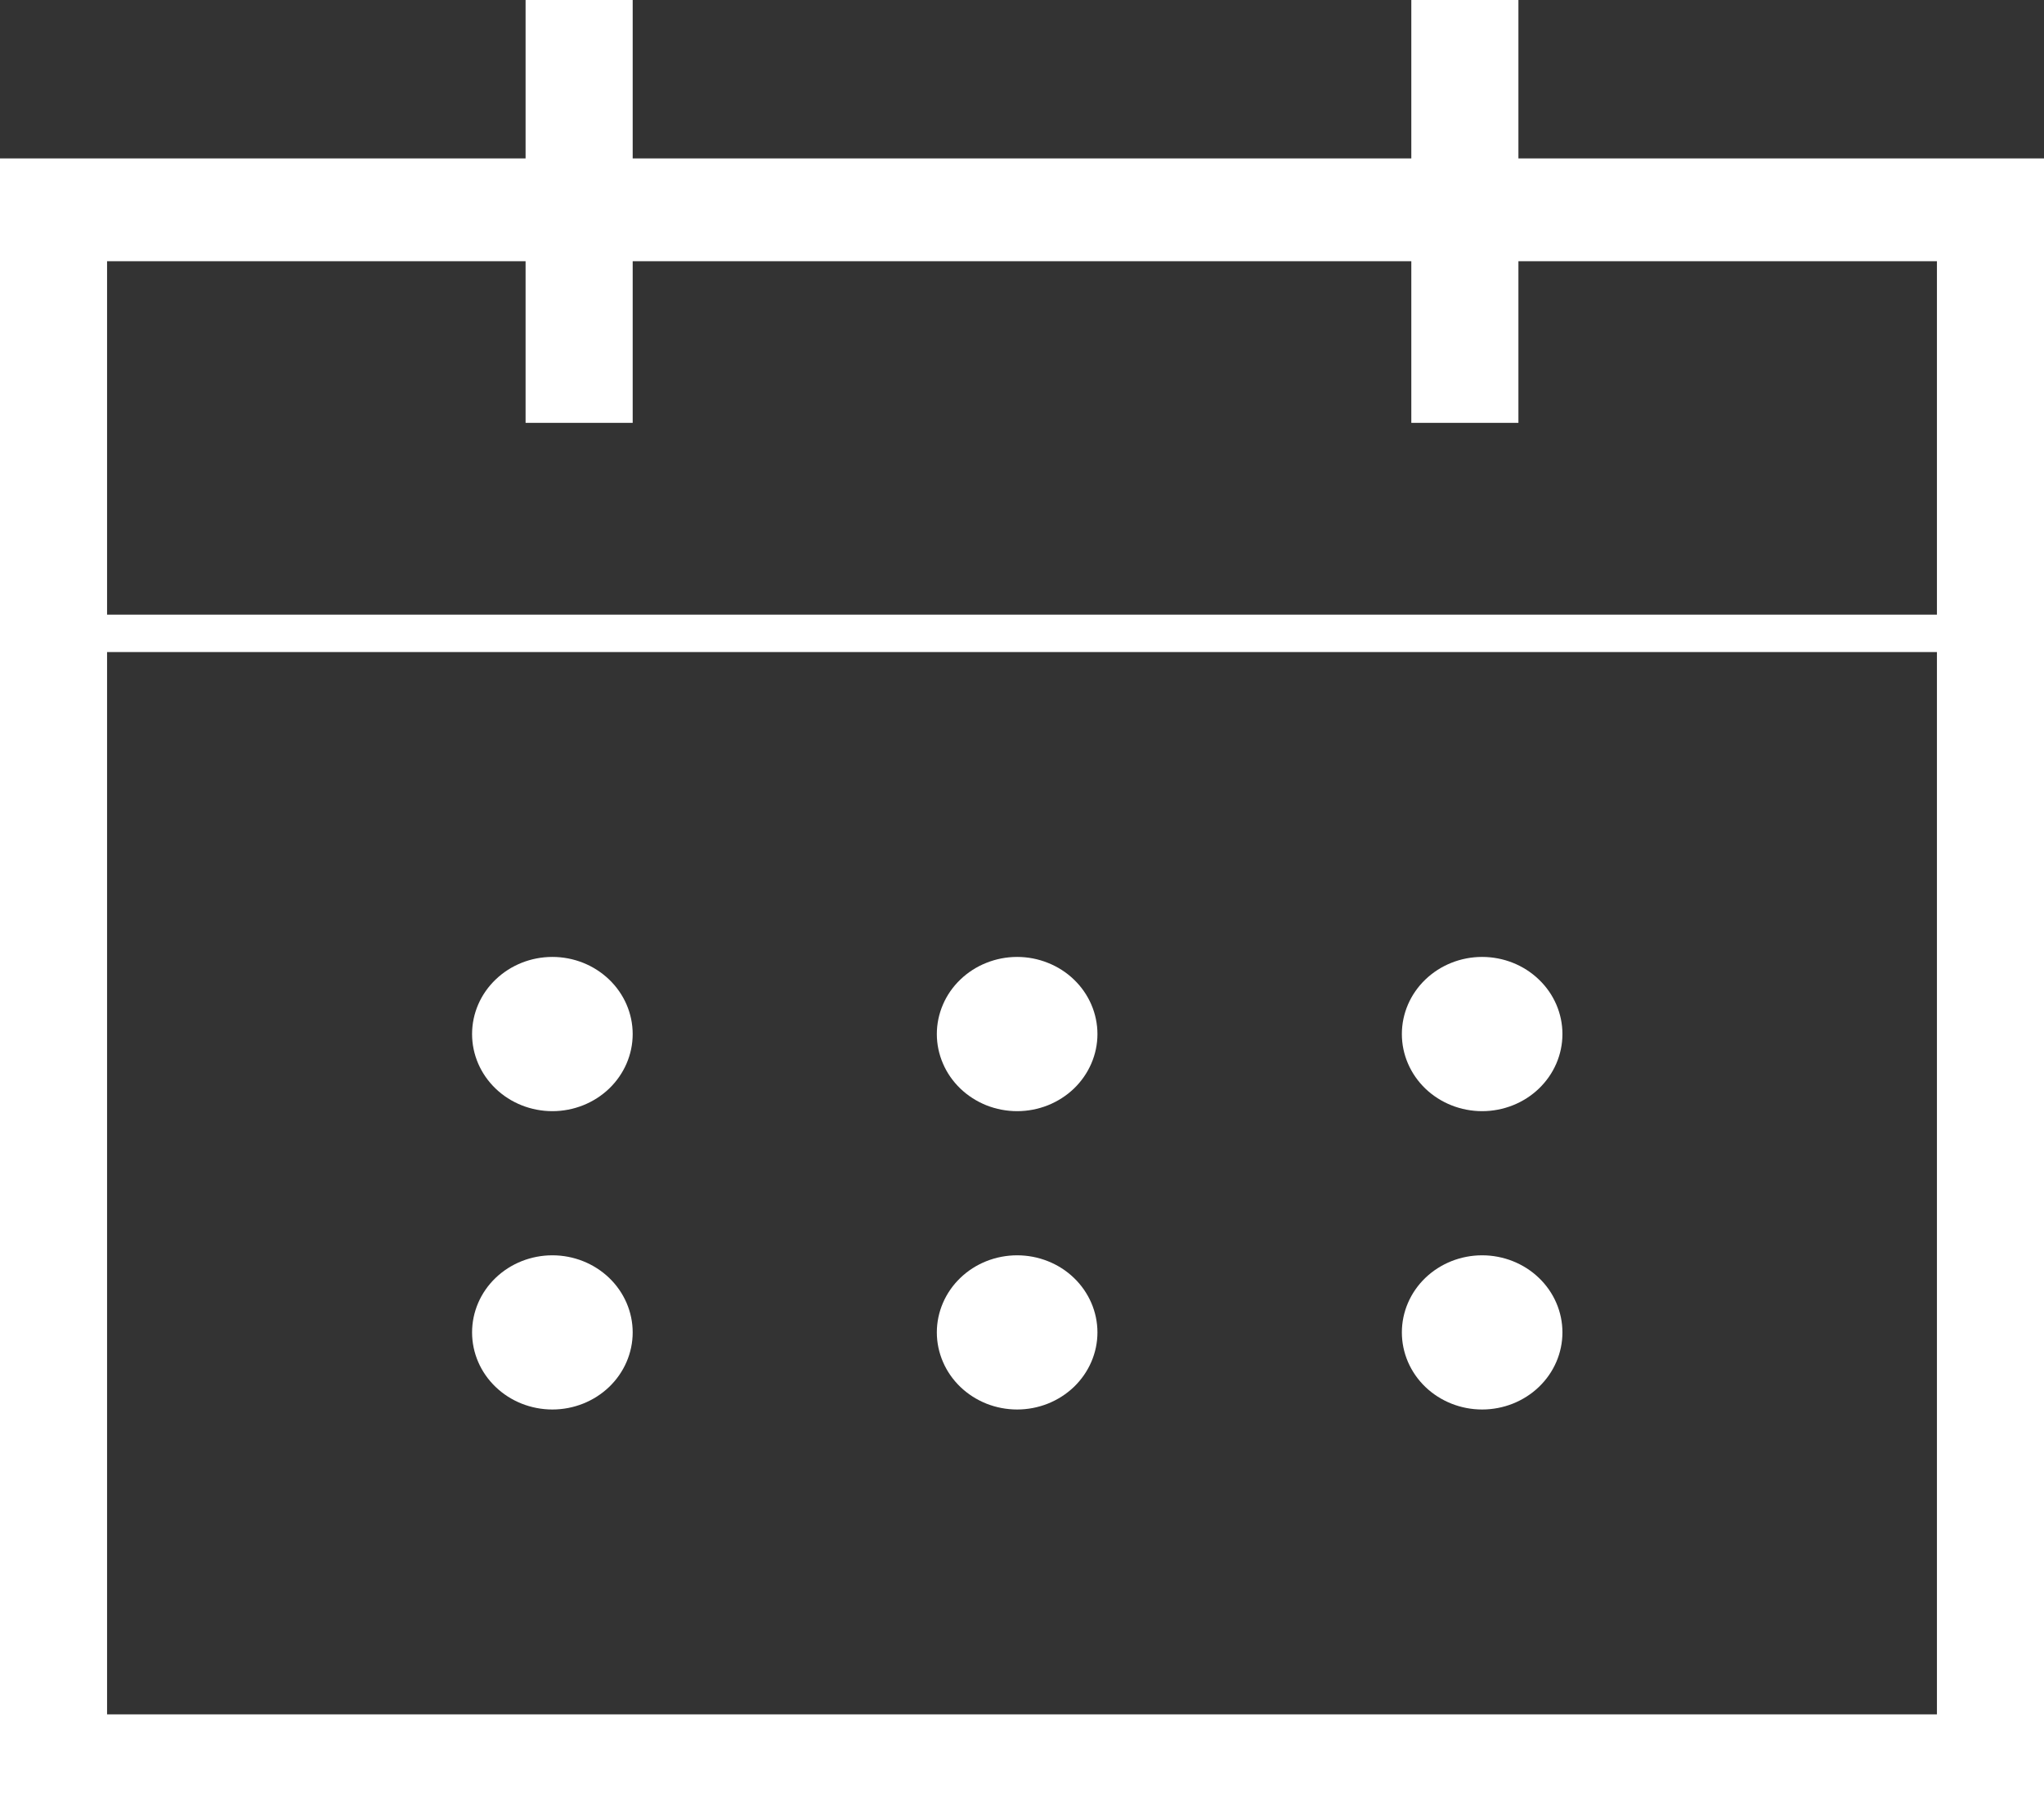 <svg width="45" height="40" viewBox="0 0 45 40" fill="none" xmlns="http://www.w3.org/2000/svg">
<rect x="0" y="0" width="45" height="40" fill="#333333" stroke="none"/>
<path d="M33.429 3.487V0H31.071V3.487H13.929V0H11.571V3.487H0V40H45V3.487H33.429ZM2.357 5.75H11.571V9.308H13.929V5.75H31.071V9.308H33.429V5.75H42.643V13.53H2.357V5.75ZM42.643 37.737H2.357V14.353H42.643V37.737Z" fill="white"/>
<path d="M10.393 22.762C10.393 23.212 10.579 23.643 10.911 23.962C11.242 24.28 11.692 24.459 12.161 24.459C12.63 24.459 13.079 24.28 13.411 23.962C13.742 23.643 13.929 23.212 13.929 22.762C13.929 22.311 13.742 21.88 13.411 21.562C13.079 21.243 12.63 21.064 12.161 21.064C11.692 21.064 11.242 21.243 10.911 21.562C10.579 21.88 10.393 22.311 10.393 22.762Z" fill="white"/>
<path d="M20.625 22.762C20.625 22.985 20.671 23.205 20.76 23.411C20.848 23.617 20.979 23.804 21.143 23.962C21.307 24.119 21.502 24.244 21.716 24.33C21.931 24.415 22.161 24.459 22.393 24.459C22.625 24.459 22.855 24.415 23.069 24.33C23.284 24.244 23.479 24.119 23.643 23.962C23.807 23.804 23.937 23.617 24.026 23.411C24.115 23.205 24.161 22.985 24.161 22.762C24.161 22.539 24.115 22.318 24.026 22.112C23.937 21.906 23.807 21.719 23.643 21.562C23.479 21.404 23.284 21.279 23.069 21.194C22.855 21.108 22.625 21.064 22.393 21.064C22.161 21.064 21.931 21.108 21.716 21.194C21.502 21.279 21.307 21.404 21.143 21.562C20.979 21.719 20.848 21.906 20.76 22.112C20.671 22.318 20.625 22.539 20.625 22.762Z" fill="white"/>
<path d="M30.863 22.762C30.863 23.212 31.049 23.643 31.38 23.962C31.712 24.28 32.161 24.459 32.63 24.459C33.099 24.459 33.549 24.28 33.88 23.962C34.212 23.643 34.398 23.212 34.398 22.762C34.398 22.311 34.212 21.88 33.88 21.562C33.549 21.243 33.099 21.064 32.63 21.064C32.161 21.064 31.712 21.243 31.38 21.562C31.049 21.88 30.863 22.311 30.863 22.762Z" fill="white"/>
<path d="M10.393 29.329C10.393 29.779 10.579 30.211 10.911 30.529C11.242 30.847 11.692 31.026 12.161 31.026C12.63 31.026 13.079 30.847 13.411 30.529C13.742 30.211 13.929 29.779 13.929 29.329C13.929 28.879 13.742 28.447 13.411 28.129C13.079 27.811 12.63 27.632 12.161 27.632C11.692 27.632 11.242 27.811 10.911 28.129C10.579 28.447 10.393 28.879 10.393 29.329Z" fill="white"/>
<path d="M20.625 29.329C20.625 29.552 20.671 29.772 20.76 29.978C20.848 30.184 20.979 30.371 21.143 30.529C21.307 30.686 21.502 30.811 21.716 30.897C21.931 30.982 22.161 31.026 22.393 31.026C22.625 31.026 22.855 30.982 23.069 30.897C23.284 30.811 23.479 30.686 23.643 30.529C23.807 30.371 23.937 30.184 24.026 29.978C24.115 29.772 24.161 29.552 24.161 29.329C24.161 29.106 24.115 28.885 24.026 28.679C23.937 28.474 23.807 28.286 23.643 28.129C23.479 27.971 23.284 27.846 23.069 27.761C22.855 27.676 22.625 27.632 22.393 27.632C22.161 27.632 21.931 27.676 21.716 27.761C21.502 27.846 21.307 27.971 21.143 28.129C20.979 28.286 20.848 28.474 20.76 28.679C20.671 28.885 20.625 29.106 20.625 29.329Z" fill="white"/>
<path d="M30.863 29.329C30.863 29.779 31.049 30.211 31.38 30.529C31.712 30.847 32.161 31.026 32.63 31.026C33.099 31.026 33.549 30.847 33.88 30.529C34.212 30.211 34.398 29.779 34.398 29.329C34.398 28.879 34.212 28.447 33.88 28.129C33.549 27.811 33.099 27.632 32.63 27.632C32.161 27.632 31.712 27.811 31.38 28.129C31.049 28.447 30.863 28.879 30.863 29.329Z" fill="white"/>
</svg>
